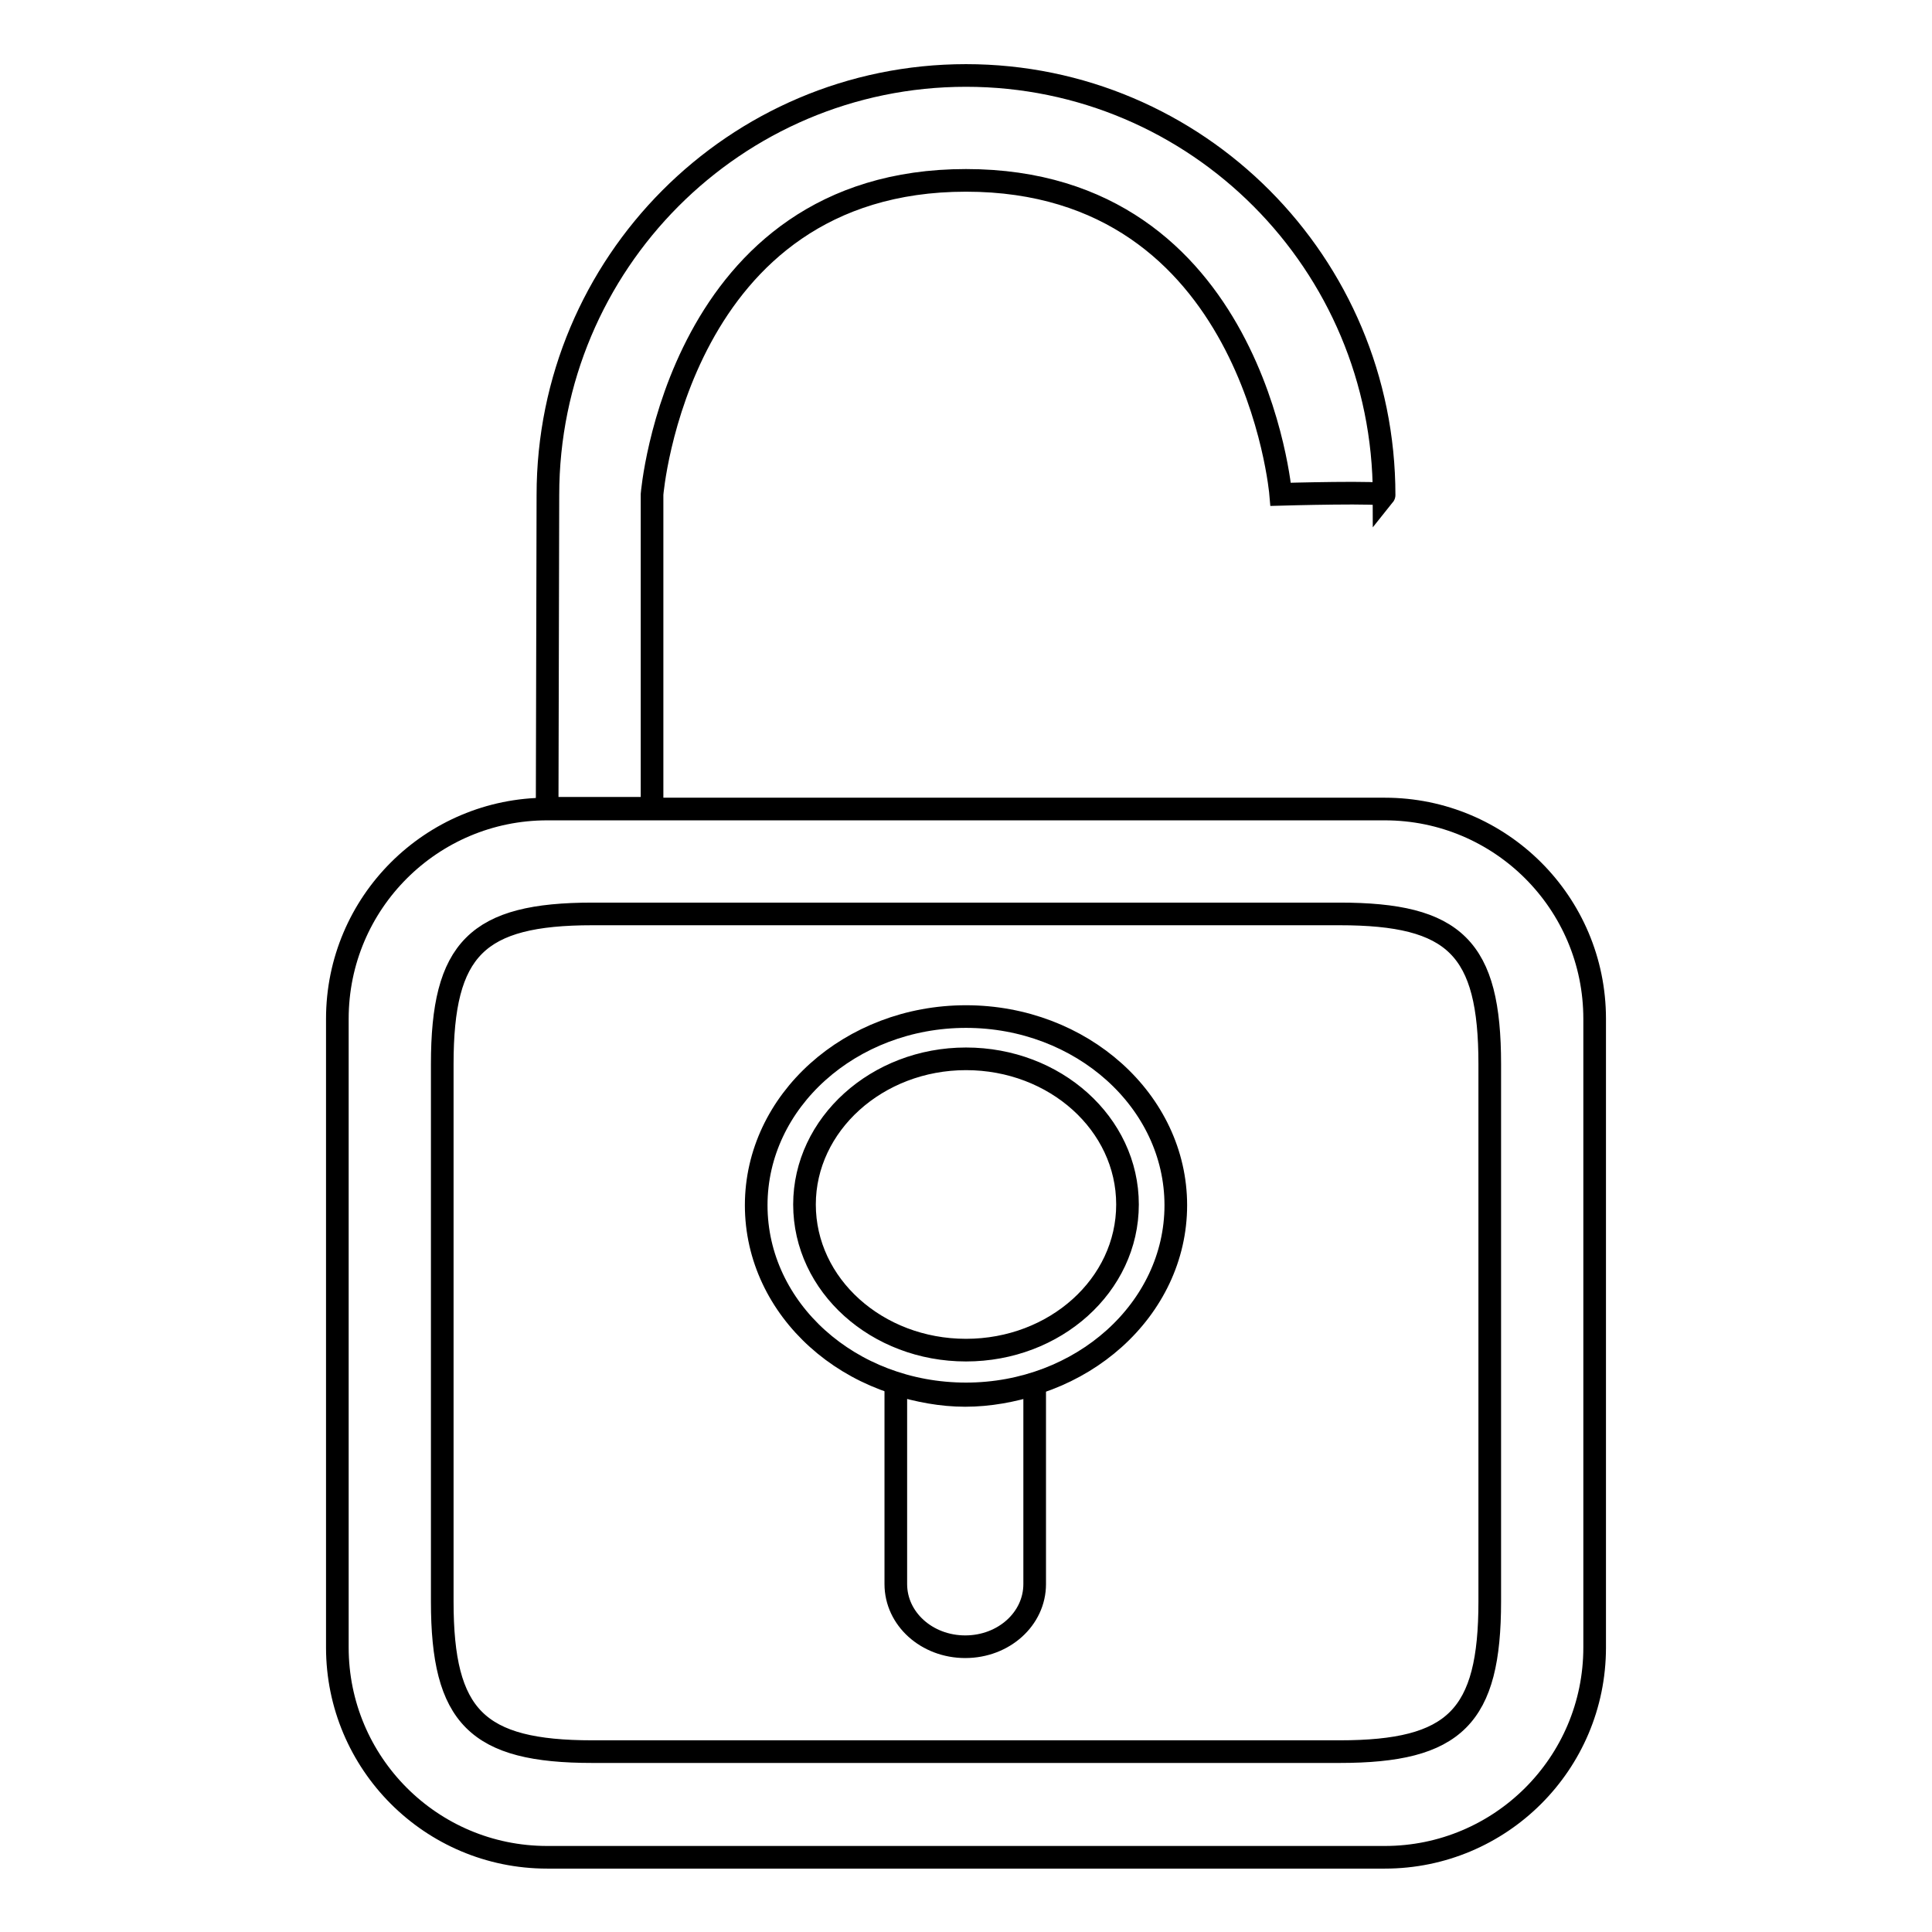 <?xml version="1.0" encoding="utf-8"?>
<!-- Svg Vector Icons : http://www.onlinewebfonts.com/icon -->
<!DOCTYPE svg PUBLIC "-//W3C//DTD SVG 1.1//EN" "http://www.w3.org/Graphics/SVG/1.1/DTD/svg11.dtd">
<svg version="1.1" xmlns="http://www.w3.org/2000/svg" xmlns:xlink="http://www.w3.org/1999/xlink" x="0px" y="0px" viewBox="0 0 256 256" enable-background="new 0 0 256 256" xml:space="preserve">
<g><g><path stroke-width="3" fill-opacity="0" stroke="#000000"  d="M128,134.7c-15.3,0-27.8,11.2-27.8,25c0,13.8,12.4,25,27.8,25c15.3,0,27.8-11.2,27.8-25C155.8,145.9,143.3,134.7,128,134.7z M128,178.9c-11.8,0-21.4-8.6-21.4-19.3c0-10.6,9.6-19.3,21.4-19.3c11.8,0,21.4,8.6,21.4,19.3C149.4,170.3,139.8,178.9,128,178.9z"/><path stroke-width="3" fill-opacity="0" stroke="#000000"  d="M118.7,183.4v26.5c0,4.6,4.1,8.3,9.2,8.3c5.1,0,9.2-3.7,9.2-8.3v-26.5c-2.9,0.9-6,1.5-9.2,1.5S121.7,184.3,118.7,183.4z"/><path stroke-width="3" fill-opacity="0" stroke="#000000"  d="M183.5,107.2h-111c-15.3,0-27.8,12.4-27.8,27.8v83.3c0,15.3,12.4,27.8,27.8,27.8h111c15.3,0,27.8-12.4,27.8-27.8v-83.3C211.3,119.6,198.8,107.2,183.5,107.2L183.5,107.2z M197.4,212.2c0,15.3-4.6,19.9-19.9,19.9h-99c-15.3,0-19.9-4.6-19.9-19.9V141c0-15.3,4.6-19.9,19.9-19.9h99c15.3,0,19.9,4.5,19.9,19.9L197.4,212.2L197.4,212.2z"/><path stroke-width="3" fill-opacity="0" stroke="#000000"  d="M72.5,107.2l0.1-41.6C72.6,34.9,97.4,10,128,10c30.6,0,55.4,24.9,55.4,55.6c0.4-0.5-13.7-0.1-13.7-0.1s-3.5-41.6-41.7-41.6c-38.2,0-41.6,41.6-41.6,41.6v41.6H72.5z"/></g></g>
</svg>